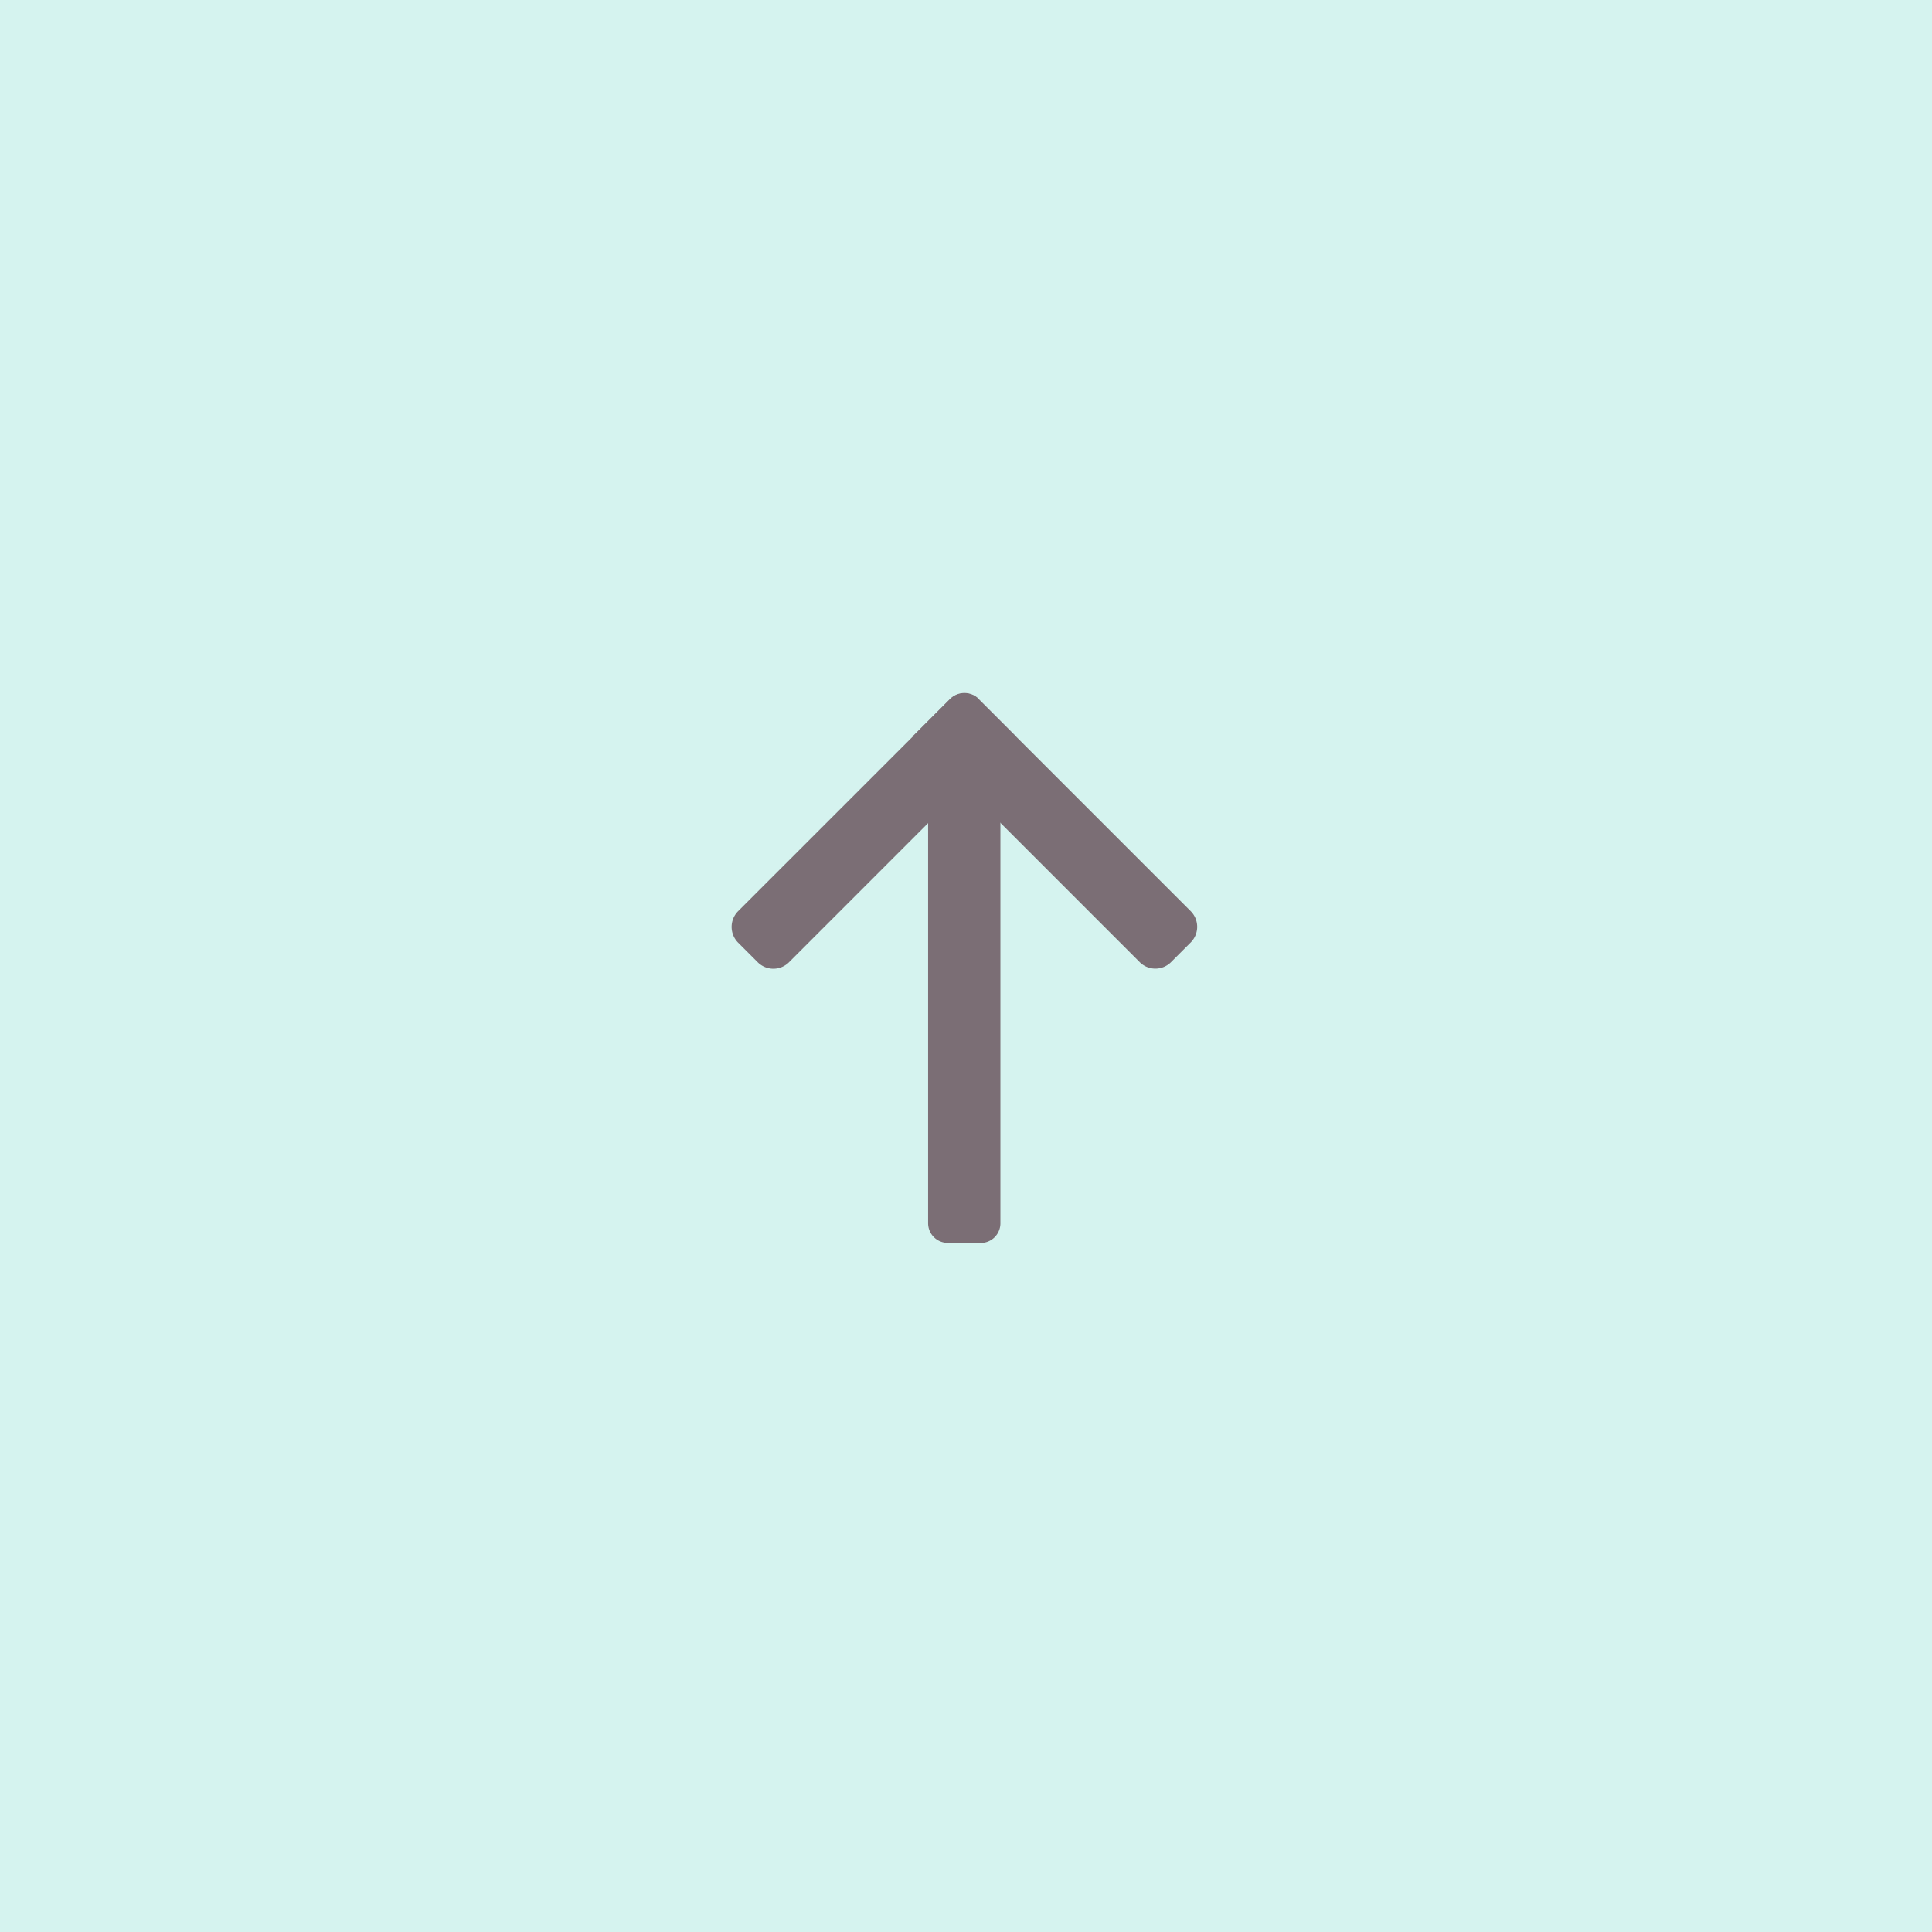 <svg xmlns="http://www.w3.org/2000/svg" width="62" height="62" viewBox="0 0 62 62">
  <rect x="0" y="0" width="62" height="62" fill="#333333" stroke="none"/>
  <g id="Button_icon" transform="translate(0 62) rotate(-90)">
    <rect id="Rectangle_29" data-name="Rectangle 29" width="62" height="62" transform="translate(62) rotate(90)" fill="#d5f3ef"/>
    <g id="Icon_arrow" transform="translate(22.113 23.471)">
      <path id="Path_1749" data-name="Path 1749" d="M1796.629,33.357l-6.808,6.808a.71.71,0,0,1-1,0l-.636-.636a.71.71,0,0,1,0-1l7.269-7.269,1.18,1.18a.652.652,0,0,1,0,.922" transform="translate(-1779.177 -25.423)" fill="#7b6e75"/>
      <path id="Path_1750" data-name="Path 1750" d="M1796.633,22.411l-1.18,1.179-.747-.747-.893-.893-1.158-1.157-4.469-4.468a.71.71,0,0,1,0-1l.636-.636a.716.716,0,0,1,1,0l5.625,5.626,1.18,1.18a.652.652,0,0,1,0,.922" transform="translate(-1779.181 -14.478)" fill="#7b6e75"/>
      <path id="Path_1751" data-name="Path 1751" d="M1762.671,34.328V33.272a.632.632,0,0,1,.631-.632h15.531a.632.632,0,0,1,.632.632v1.056a.631.631,0,0,1-.632.632H1763.3a.631.631,0,0,1-.631-.632" transform="translate(-1762.671 -26.327)" fill="#7b6e75"/>
    </g>
  </g>
</svg>
